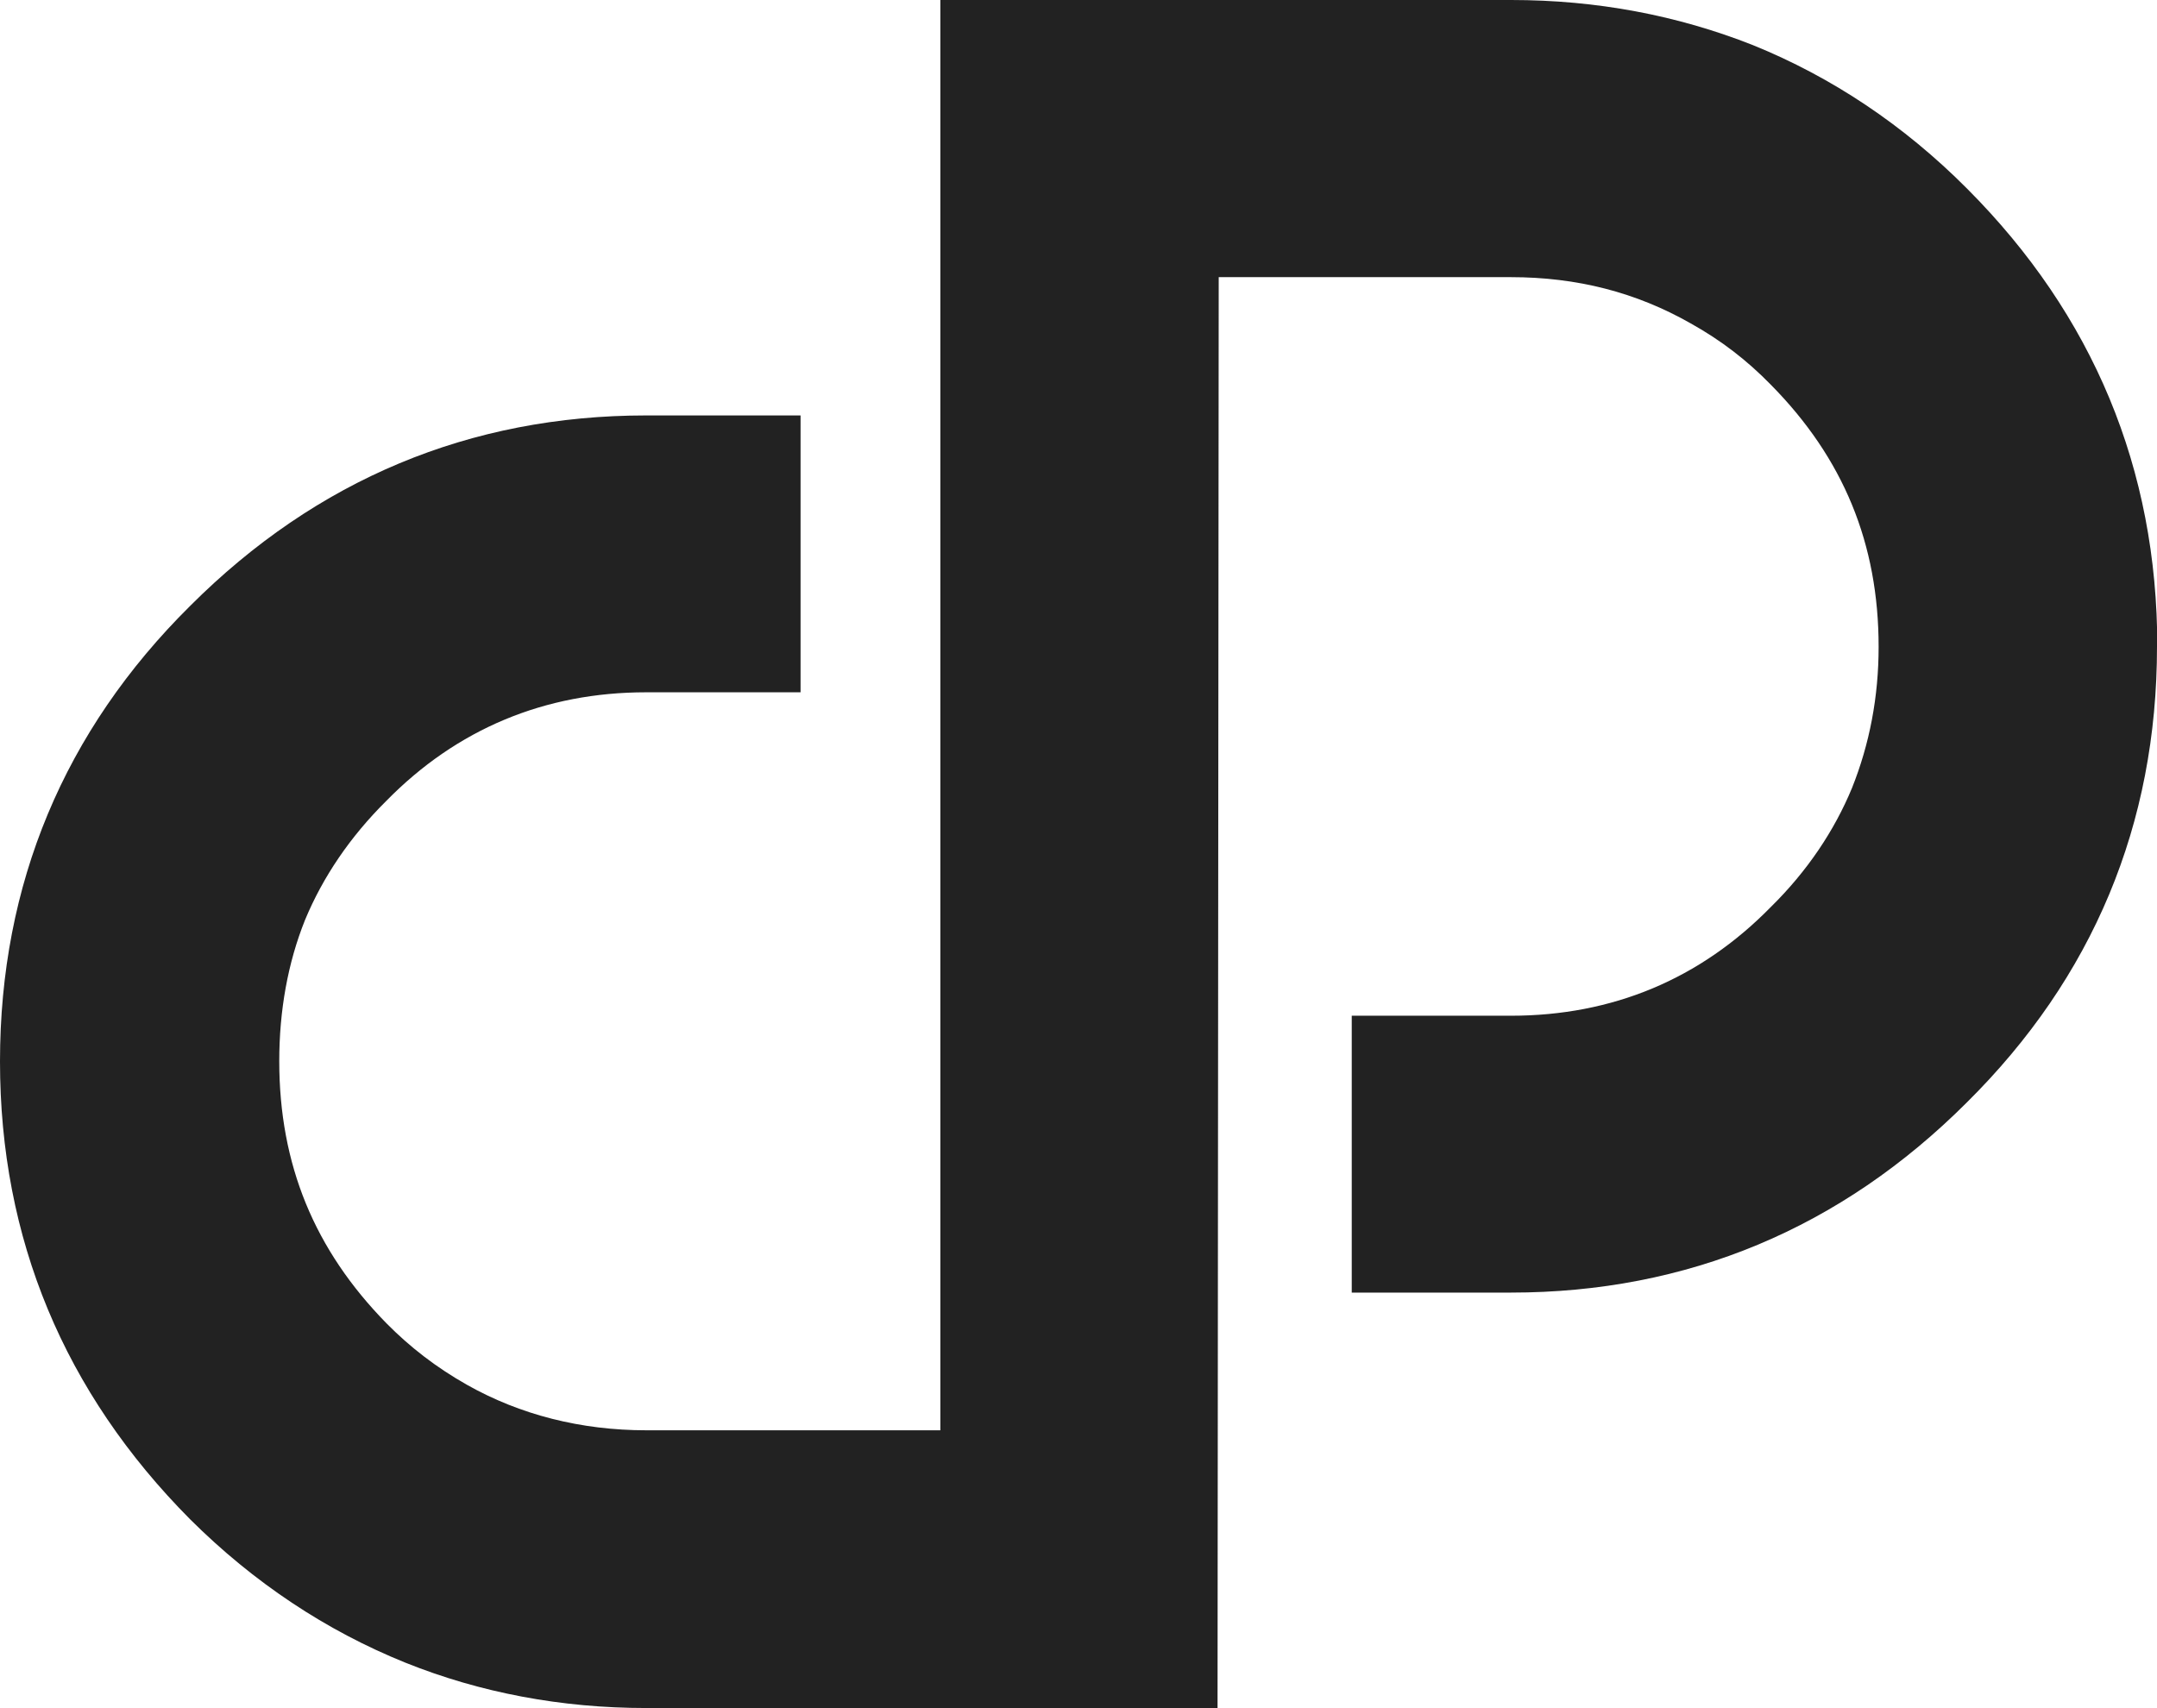 <svg xmlns="http://www.w3.org/2000/svg" id="Calque_2" data-name="Calque 2" viewBox="0 0 73.61 58.3"><defs><style>      .cls-1 {        fill: #222;      }    </style></defs><g id="DESIGN"><path class="cls-1" d="M73.61,22.07c0,6.07-2.19,11.3-6.49,15.56-4.3,4.3-9.54,6.49-15.56,6.49h-5.43v-9.45h5.43c3.47,0,6.46-1.25,8.87-3.71,1.25-1.23,2.17-2.61,2.77-4.06.6-1.5.91-3.11.91-4.82,0-3.52-1.2-6.44-3.68-8.95-.81-.83-1.69-1.51-2.73-2.09-1.86-1.06-3.88-1.58-6.14-1.58h-9.97l-.04,48.84h-19.5c-2.89,0-5.66-.52-8.22-1.55-2.7-1.09-5.17-2.73-7.34-4.89-4.3-4.33-6.49-9.58-6.49-15.63s2.19-11.29,6.49-15.55c4.31-4.31,9.55-6.5,15.56-6.5h5.27v9.45h-5.27c-3.46,0-6.46,1.25-8.87,3.71-1.23,1.22-2.16,2.59-2.77,4.06-.59,1.47-.88,3.1-.88,4.82,0,3.53,1.2,6.44,3.66,8.95.8.81,1.69,1.5,2.75,2.1,1.81,1.02,3.88,1.55,6.12,1.55h10.03V0h19.48c2.91,0,5.67.52,8.25,1.54,2.69,1.09,5.15,2.73,7.31,4.9,4.3,4.31,6.49,9.57,6.49,15.63Z"></path></g></svg>